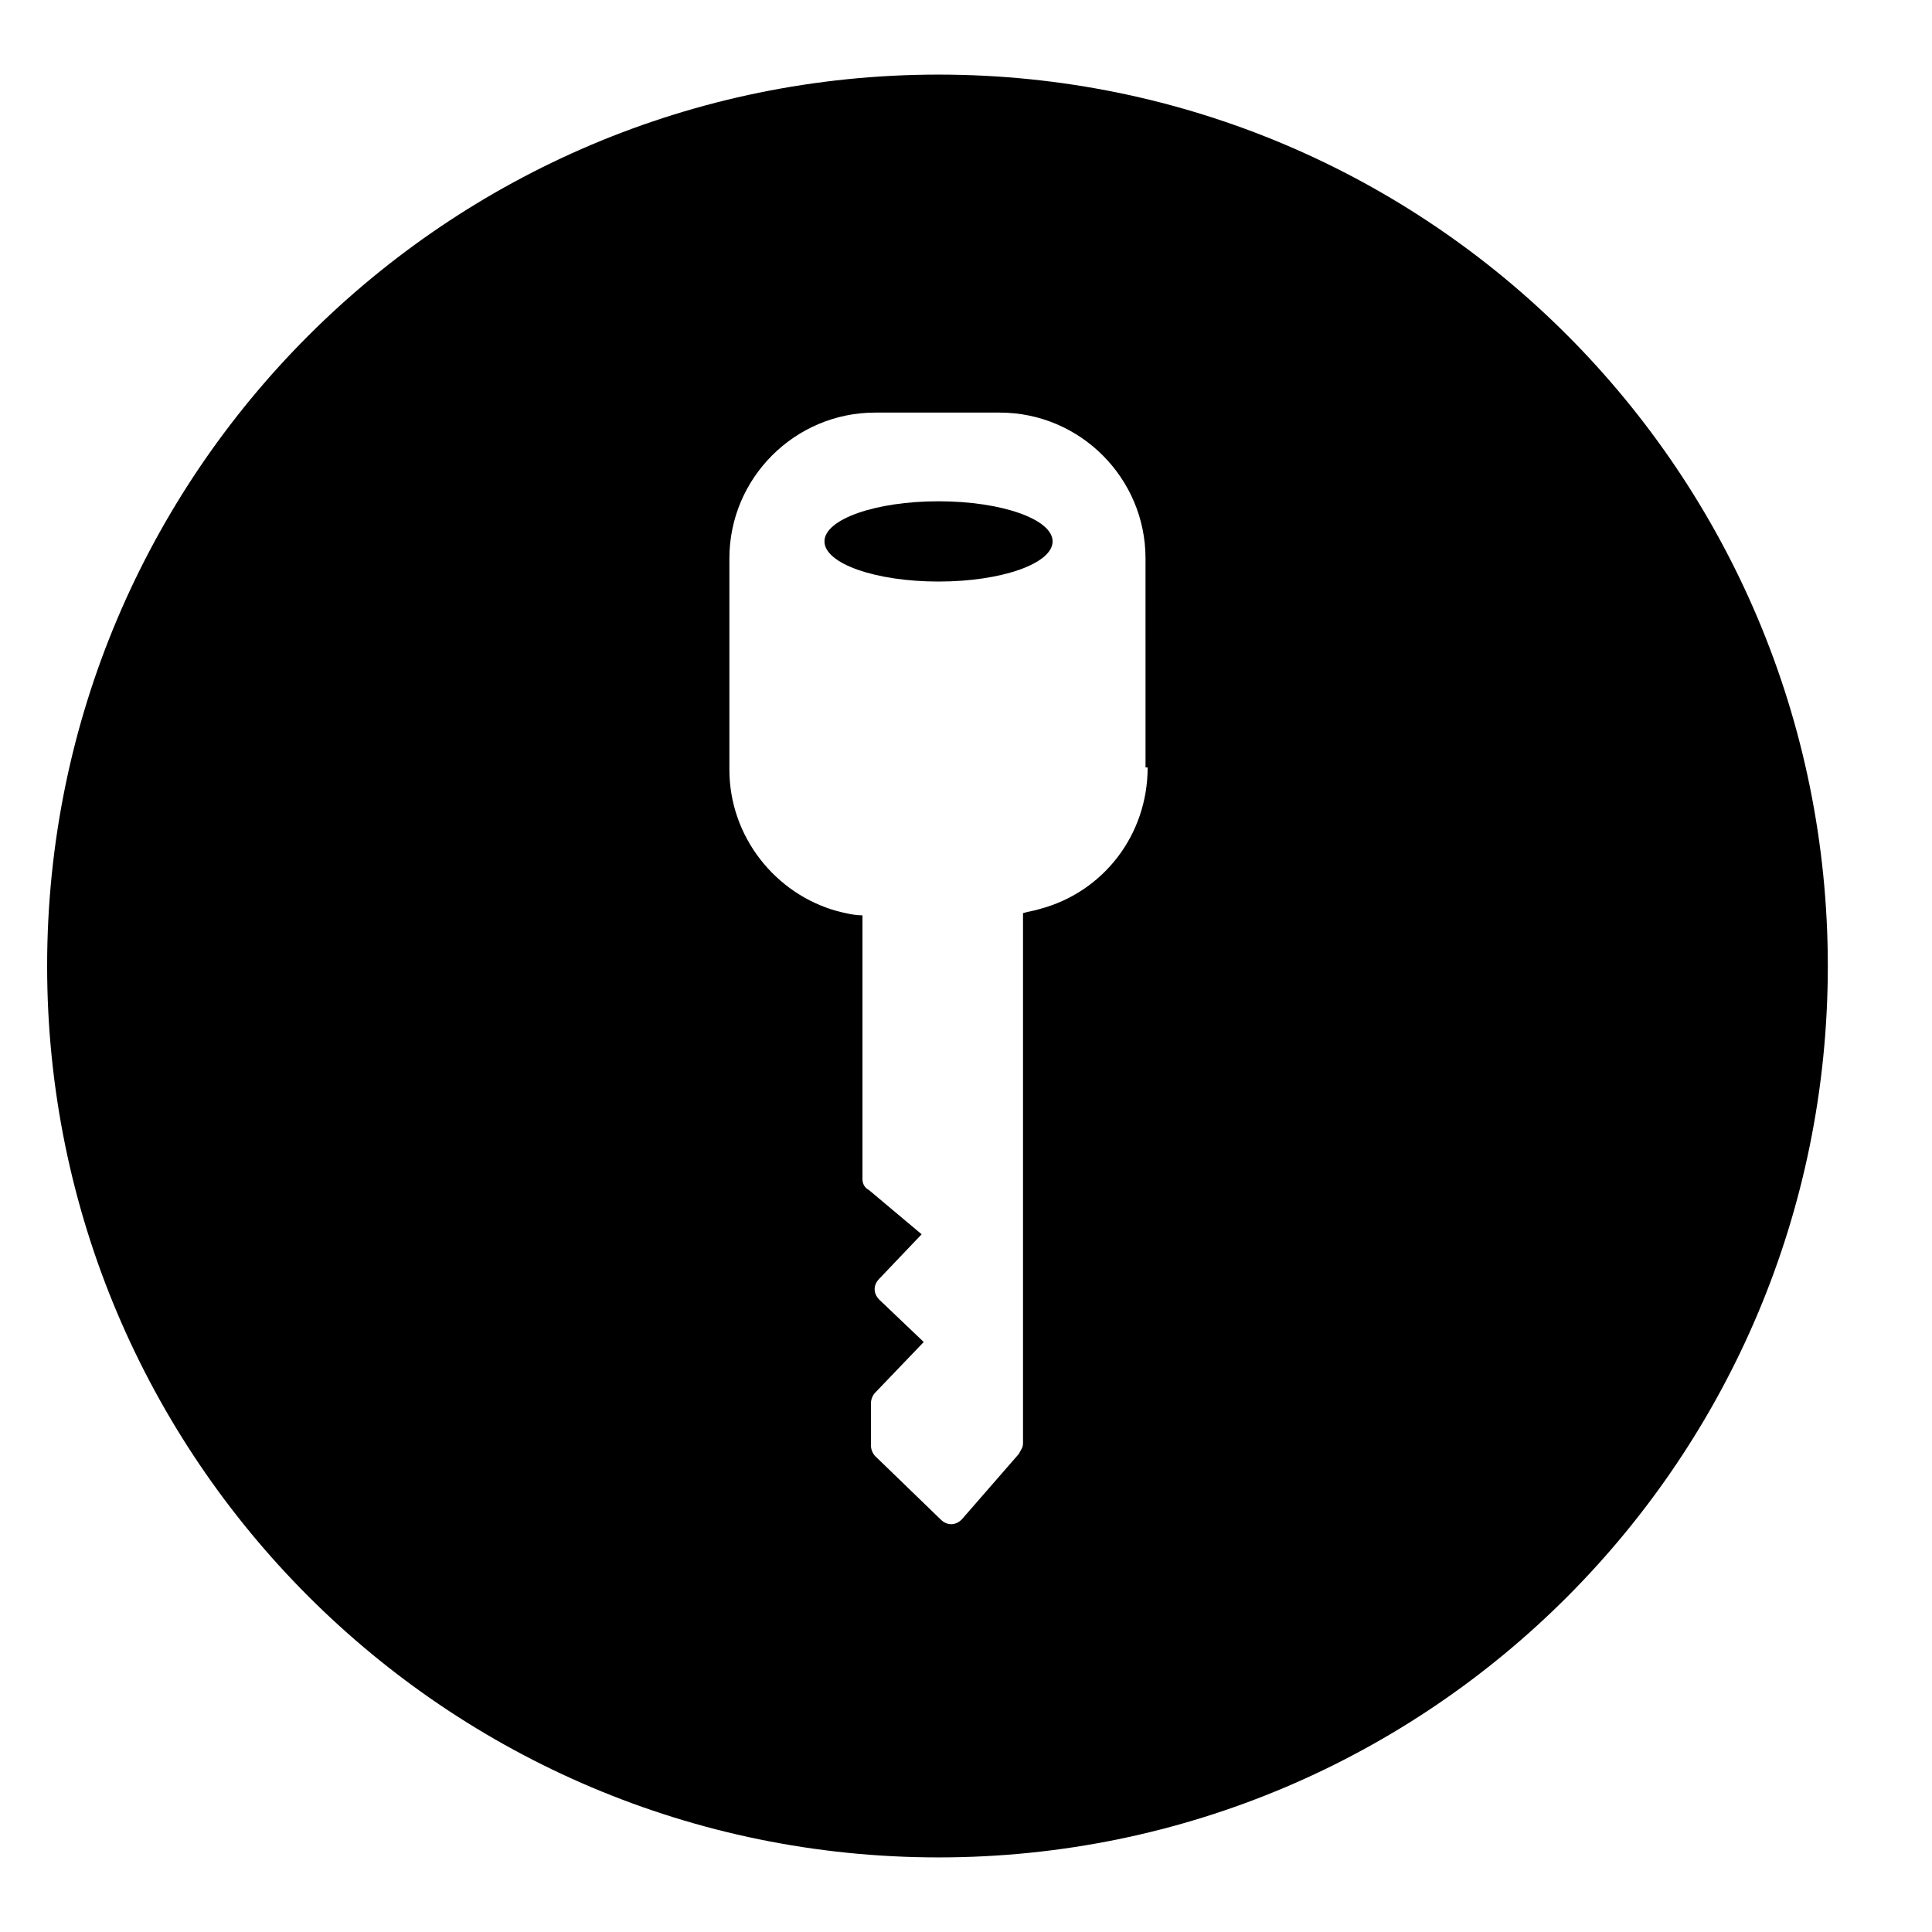 <?xml version="1.0" encoding="UTF-8"?>
<!-- Uploaded to: ICON Repo, www.svgrepo.com, Generator: ICON Repo Mixer Tools -->
<svg fill="#000000" width="800px" height="800px" version="1.1" viewBox="144 144 512 512" xmlns="http://www.w3.org/2000/svg">
 <g>
  <path d="m422.95 287.48c0 5.875-13.531 10.637-30.227 10.637-16.695 0-30.23-4.762-30.23-10.637s13.535-10.637 30.23-10.637c16.695 0 30.227 4.762 30.227 10.637"/>
  <path d="m392.72 163.77c-130.43 0-236.23 105.8-236.23 236.23 0 130.43 105.8 236.23 236.23 236.23 130.43 0 235.67-105.8 235.67-236.23 0-130.43-105.24-236.23-235.67-236.23zm55.418 183.61c0 17.914-11.754 33.027-28.551 37.504-1.68 0.559-2.801 0.559-4.477 1.121v140.51c0 1.121-0.559 1.68-1.121 2.801l-15.113 17.352c-1.68 1.68-3.918 1.68-5.598 0l-17.352-16.793c-0.559-0.559-1.121-1.68-1.121-2.801v-11.195c0-1.121 0.559-2.238 1.121-2.801l12.875-13.434-11.754-11.195c-1.68-1.68-1.68-3.918 0-5.598l11.195-11.754-13.996-11.754c-1.121-0.559-1.68-1.68-1.68-2.801v-69.973c-2.238 0-4.477-0.559-6.719-1.121-16.234-4.477-28.551-19.594-28.551-37.504v-55.98c0-21.273 17.352-38.625 38.625-38.625h33.027c21.273 0 38.625 17.352 38.625 38.625l0.004 55.418z"/>
 </g>
</svg>